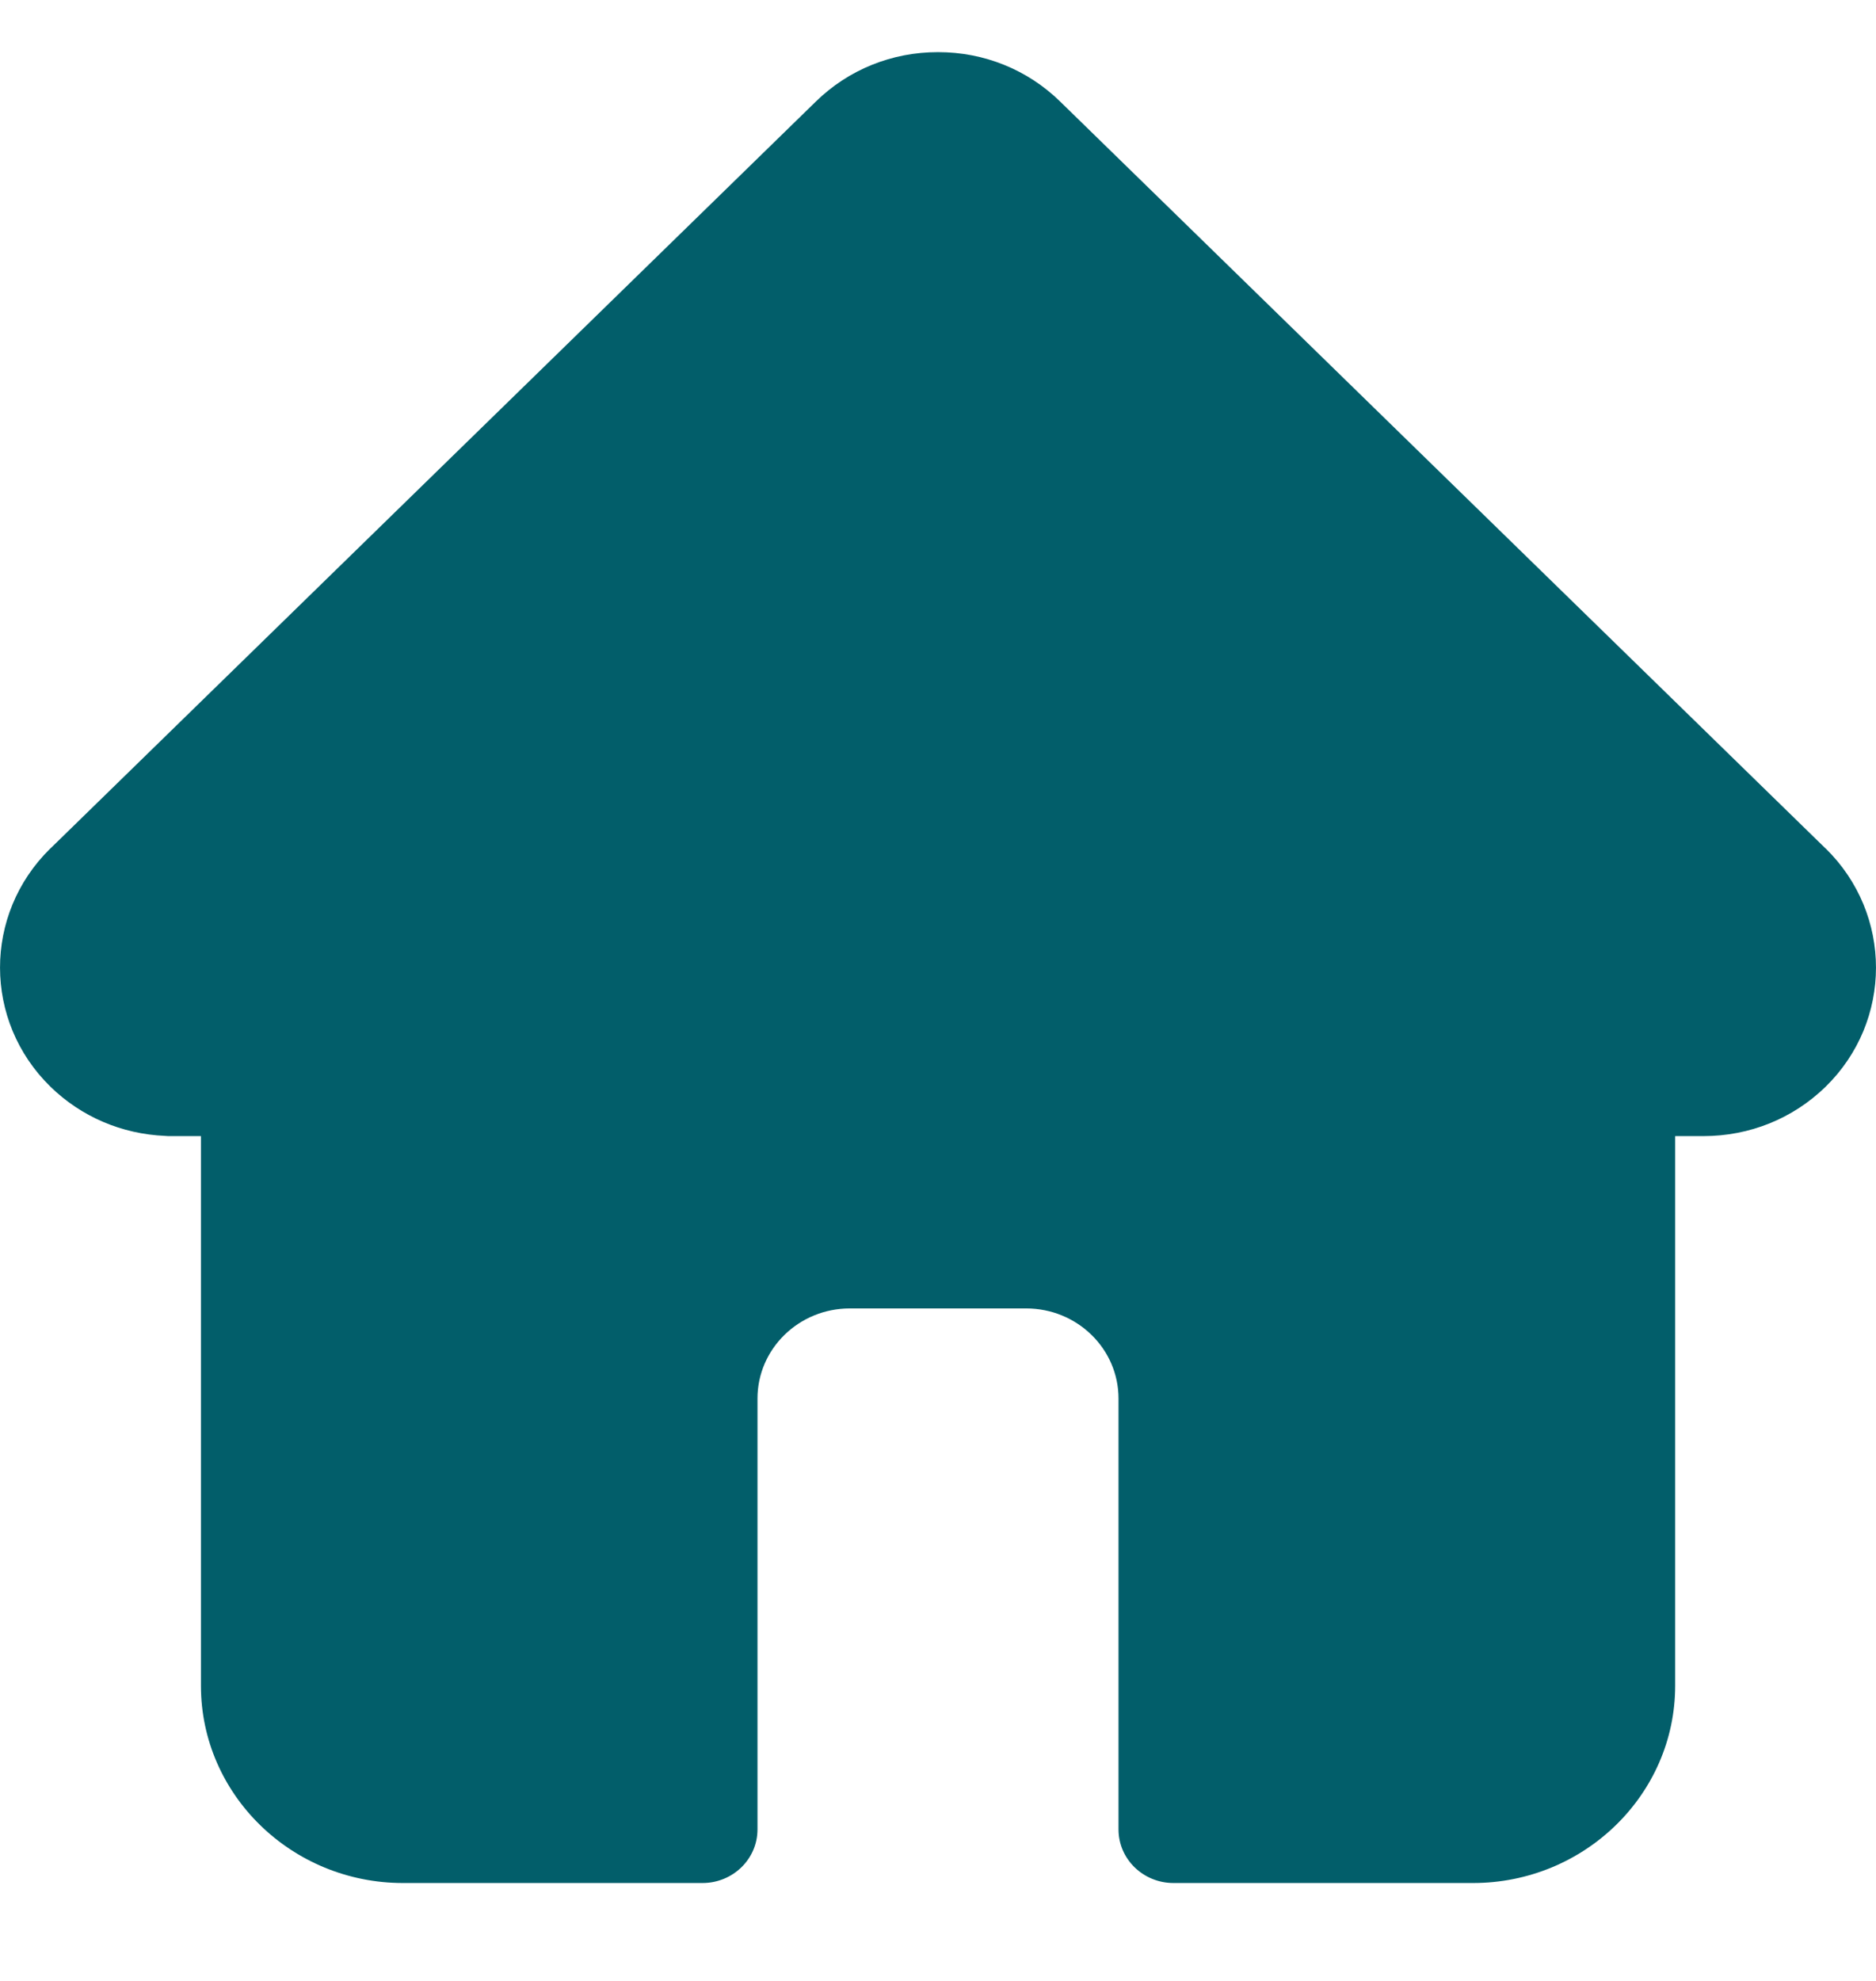 <svg width="18" height="19" viewBox="0 0 18 19" fill="none" xmlns="http://www.w3.org/2000/svg">
<path d="M17.517 8.138C17.516 8.138 17.516 8.138 17.515 8.137L10.172 0.974C9.859 0.668 9.443 0.5 9 0.5C8.557 0.5 8.141 0.668 7.828 0.974L0.489 8.133C0.486 8.136 0.484 8.138 0.481 8.14C-0.161 8.771 -0.16 9.794 0.484 10.423C0.779 10.711 1.168 10.877 1.584 10.895C1.601 10.897 1.618 10.897 1.635 10.897H1.928V16.169C1.928 17.212 2.798 18.061 3.867 18.061H6.74C7.032 18.061 7.268 17.831 7.268 17.547V13.414C7.268 12.937 7.665 12.55 8.153 12.55H9.847C10.335 12.55 10.732 12.937 10.732 13.414V17.547C10.732 17.831 10.968 18.061 11.26 18.061H14.133C15.202 18.061 16.073 17.212 16.073 16.169V10.897H16.344C16.787 10.897 17.203 10.729 17.516 10.424C18.161 9.794 18.161 8.769 17.517 8.138Z" fill="#025E6A"/>
</svg>
